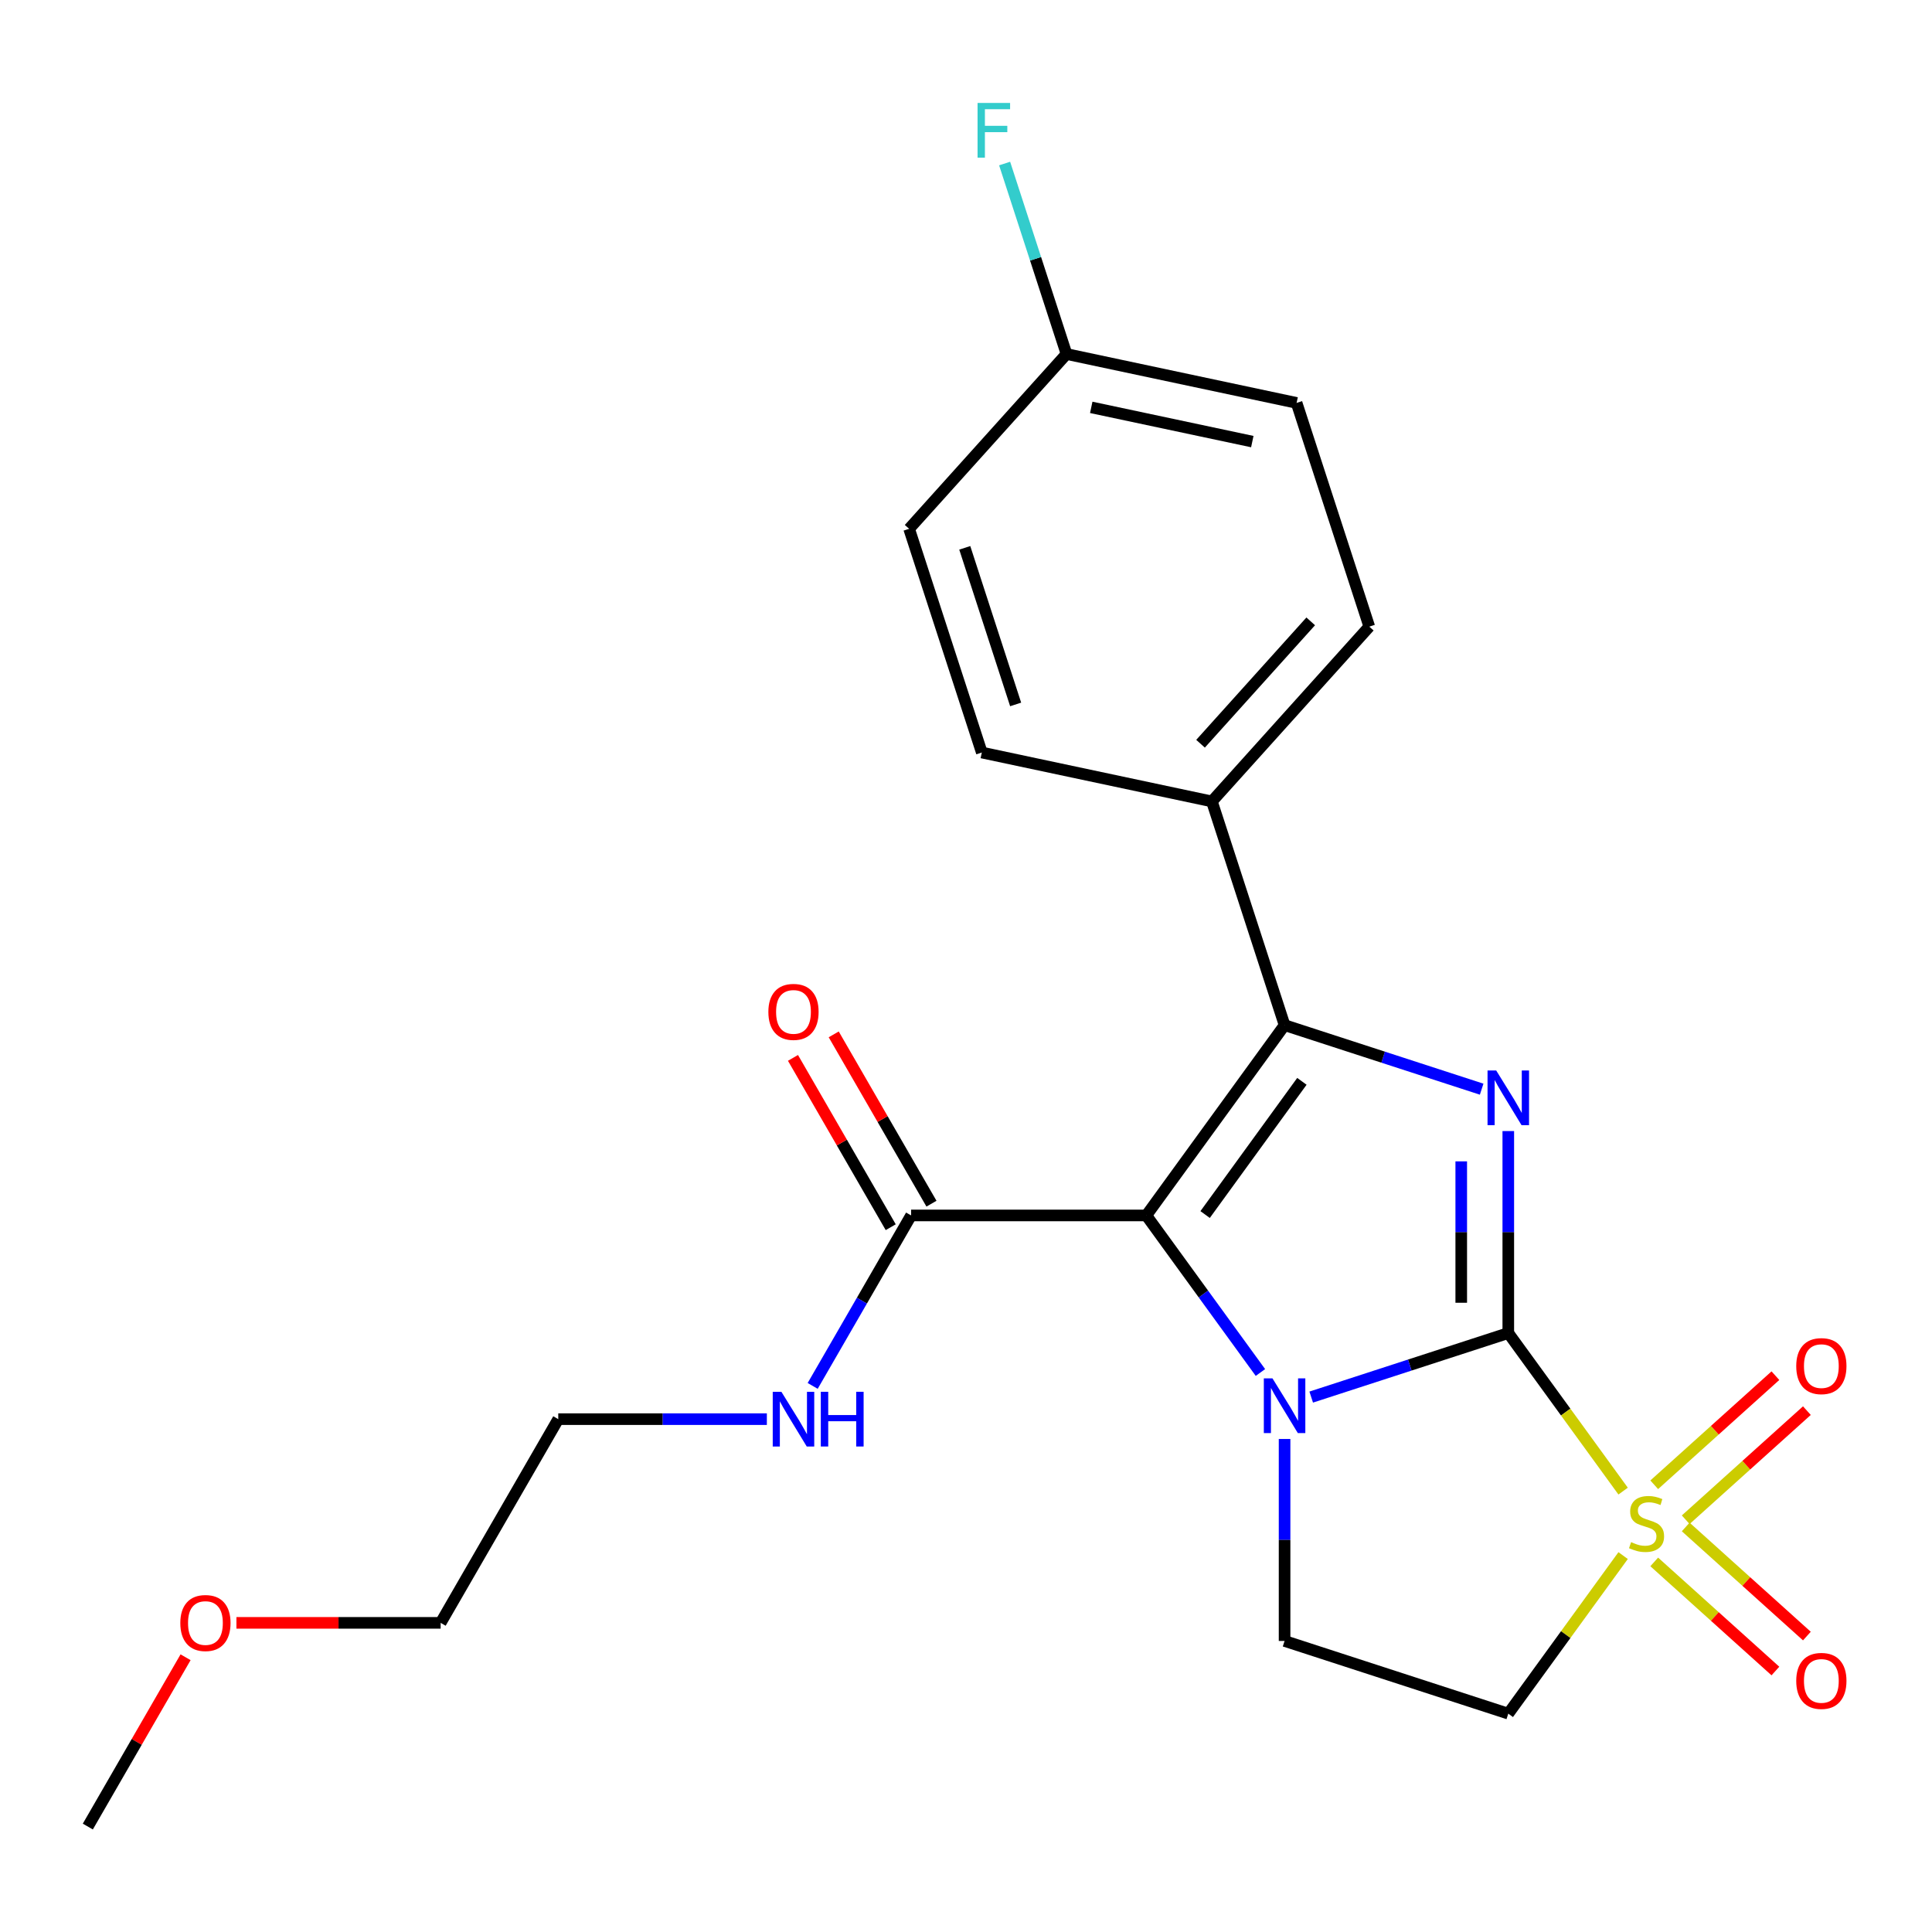 <?xml version='1.0' encoding='iso-8859-1'?>
<svg version='1.1' baseProfile='full'
              xmlns='http://www.w3.org/2000/svg'
                      xmlns:rdkit='http://www.rdkit.org/xml'
                      xmlns:xlink='http://www.w3.org/1999/xlink'
                  xml:space='preserve'
width='1000px' height='1000px' viewBox='0 0 1000 1000'>
<!-- END OF HEADER -->
<rect style='opacity:1.0;fill:#FFFFFF;stroke:none' width='1000' height='1000' x='0' y='0'> </rect>
<path class='bond-0' d='M 780.688,689.985 L 729.684,706.557' style='fill:none;fill-rule:evenodd;stroke:#000000;stroke-width:6px;stroke-linecap:butt;stroke-linejoin:miter;stroke-opacity:1' />
<path class='bond-0' d='M 729.684,706.557 L 678.68,723.129' style='fill:none;fill-rule:evenodd;stroke:#0000FF;stroke-width:6px;stroke-linecap:butt;stroke-linejoin:miter;stroke-opacity:1' />
<path class='bond-2' d='M 780.688,689.985 L 810.407,730.89' style='fill:none;fill-rule:evenodd;stroke:#000000;stroke-width:6px;stroke-linecap:butt;stroke-linejoin:miter;stroke-opacity:1' />
<path class='bond-2' d='M 810.407,730.89 L 840.127,771.796' style='fill:none;fill-rule:evenodd;stroke:#CCCC00;stroke-width:6px;stroke-linecap:butt;stroke-linejoin:miter;stroke-opacity:1' />
<path class='bond-3' d='M 780.688,689.985 L 780.688,637.711' style='fill:none;fill-rule:evenodd;stroke:#000000;stroke-width:6px;stroke-linecap:butt;stroke-linejoin:miter;stroke-opacity:1' />
<path class='bond-3' d='M 780.688,637.711 L 780.688,585.438' style='fill:none;fill-rule:evenodd;stroke:#0000FF;stroke-width:6px;stroke-linecap:butt;stroke-linejoin:miter;stroke-opacity:1' />
<path class='bond-3' d='M 756.337,674.303 L 756.337,637.711' style='fill:none;fill-rule:evenodd;stroke:#000000;stroke-width:6px;stroke-linecap:butt;stroke-linejoin:miter;stroke-opacity:1' />
<path class='bond-3' d='M 756.337,637.711 L 756.337,601.12' style='fill:none;fill-rule:evenodd;stroke:#0000FF;stroke-width:6px;stroke-linecap:butt;stroke-linejoin:miter;stroke-opacity:1' />
<path class='bond-1' d='M 652.397,710.404 L 622.865,669.757' style='fill:none;fill-rule:evenodd;stroke:#0000FF;stroke-width:6px;stroke-linecap:butt;stroke-linejoin:miter;stroke-opacity:1' />
<path class='bond-1' d='M 622.865,669.757 L 593.333,629.109' style='fill:none;fill-rule:evenodd;stroke:#000000;stroke-width:6px;stroke-linecap:butt;stroke-linejoin:miter;stroke-opacity:1' />
<path class='bond-7' d='M 664.896,744.811 L 664.896,797.085' style='fill:none;fill-rule:evenodd;stroke:#0000FF;stroke-width:6px;stroke-linecap:butt;stroke-linejoin:miter;stroke-opacity:1' />
<path class='bond-7' d='M 664.896,797.085 L 664.896,849.358' style='fill:none;fill-rule:evenodd;stroke:#000000;stroke-width:6px;stroke-linecap:butt;stroke-linejoin:miter;stroke-opacity:1' />
<path class='bond-6' d='M 593.333,629.109 L 471.582,629.109' style='fill:none;fill-rule:evenodd;stroke:#000000;stroke-width:6px;stroke-linecap:butt;stroke-linejoin:miter;stroke-opacity:1' />
<path class='bond-23' d='M 593.333,629.109 L 664.896,530.611' style='fill:none;fill-rule:evenodd;stroke:#000000;stroke-width:6px;stroke-linecap:butt;stroke-linejoin:miter;stroke-opacity:1' />
<path class='bond-23' d='M 623.767,628.647 L 673.861,559.698' style='fill:none;fill-rule:evenodd;stroke:#000000;stroke-width:6px;stroke-linecap:butt;stroke-linejoin:miter;stroke-opacity:1' />
<path class='bond-5' d='M 840.127,805.17 L 810.407,846.076' style='fill:none;fill-rule:evenodd;stroke:#CCCC00;stroke-width:6px;stroke-linecap:butt;stroke-linejoin:miter;stroke-opacity:1' />
<path class='bond-5' d='M 810.407,846.076 L 780.688,886.981' style='fill:none;fill-rule:evenodd;stroke:#000000;stroke-width:6px;stroke-linecap:butt;stroke-linejoin:miter;stroke-opacity:1' />
<path class='bond-9' d='M 872.521,786.615 L 903.881,758.378' style='fill:none;fill-rule:evenodd;stroke:#CCCC00;stroke-width:6px;stroke-linecap:butt;stroke-linejoin:miter;stroke-opacity:1' />
<path class='bond-9' d='M 903.881,758.378 L 935.24,730.142' style='fill:none;fill-rule:evenodd;stroke:#FF0000;stroke-width:6px;stroke-linecap:butt;stroke-linejoin:miter;stroke-opacity:1' />
<path class='bond-9' d='M 856.228,768.519 L 887.587,740.283' style='fill:none;fill-rule:evenodd;stroke:#CCCC00;stroke-width:6px;stroke-linecap:butt;stroke-linejoin:miter;stroke-opacity:1' />
<path class='bond-9' d='M 887.587,740.283 L 918.947,712.047' style='fill:none;fill-rule:evenodd;stroke:#FF0000;stroke-width:6px;stroke-linecap:butt;stroke-linejoin:miter;stroke-opacity:1' />
<path class='bond-10' d='M 856.228,808.447 L 887.587,836.683' style='fill:none;fill-rule:evenodd;stroke:#CCCC00;stroke-width:6px;stroke-linecap:butt;stroke-linejoin:miter;stroke-opacity:1' />
<path class='bond-10' d='M 887.587,836.683 L 918.947,864.919' style='fill:none;fill-rule:evenodd;stroke:#FF0000;stroke-width:6px;stroke-linecap:butt;stroke-linejoin:miter;stroke-opacity:1' />
<path class='bond-10' d='M 872.521,790.351 L 903.881,818.587' style='fill:none;fill-rule:evenodd;stroke:#CCCC00;stroke-width:6px;stroke-linecap:butt;stroke-linejoin:miter;stroke-opacity:1' />
<path class='bond-10' d='M 903.881,818.587 L 935.24,846.824' style='fill:none;fill-rule:evenodd;stroke:#FF0000;stroke-width:6px;stroke-linecap:butt;stroke-linejoin:miter;stroke-opacity:1' />
<path class='bond-4' d='M 766.904,563.755 L 715.9,547.183' style='fill:none;fill-rule:evenodd;stroke:#0000FF;stroke-width:6px;stroke-linecap:butt;stroke-linejoin:miter;stroke-opacity:1' />
<path class='bond-4' d='M 715.9,547.183 L 664.896,530.611' style='fill:none;fill-rule:evenodd;stroke:#000000;stroke-width:6px;stroke-linecap:butt;stroke-linejoin:miter;stroke-opacity:1' />
<path class='bond-8' d='M 664.896,530.611 L 627.273,414.819' style='fill:none;fill-rule:evenodd;stroke:#000000;stroke-width:6px;stroke-linecap:butt;stroke-linejoin:miter;stroke-opacity:1' />
<path class='bond-24' d='M 780.688,886.981 L 664.896,849.358' style='fill:none;fill-rule:evenodd;stroke:#000000;stroke-width:6px;stroke-linecap:butt;stroke-linejoin:miter;stroke-opacity:1' />
<path class='bond-11' d='M 482.126,623.022 L 456.828,579.204' style='fill:none;fill-rule:evenodd;stroke:#000000;stroke-width:6px;stroke-linecap:butt;stroke-linejoin:miter;stroke-opacity:1' />
<path class='bond-11' d='M 456.828,579.204 L 431.53,535.386' style='fill:none;fill-rule:evenodd;stroke:#FF0000;stroke-width:6px;stroke-linecap:butt;stroke-linejoin:miter;stroke-opacity:1' />
<path class='bond-11' d='M 461.038,635.197 L 435.74,591.379' style='fill:none;fill-rule:evenodd;stroke:#000000;stroke-width:6px;stroke-linecap:butt;stroke-linejoin:miter;stroke-opacity:1' />
<path class='bond-11' d='M 435.74,591.379 L 410.442,547.561' style='fill:none;fill-rule:evenodd;stroke:#FF0000;stroke-width:6px;stroke-linecap:butt;stroke-linejoin:miter;stroke-opacity:1' />
<path class='bond-12' d='M 471.582,629.109 L 446.111,673.227' style='fill:none;fill-rule:evenodd;stroke:#000000;stroke-width:6px;stroke-linecap:butt;stroke-linejoin:miter;stroke-opacity:1' />
<path class='bond-12' d='M 446.111,673.227 L 420.639,717.345' style='fill:none;fill-rule:evenodd;stroke:#0000FF;stroke-width:6px;stroke-linecap:butt;stroke-linejoin:miter;stroke-opacity:1' />
<path class='bond-13' d='M 627.273,414.819 L 708.74,324.341' style='fill:none;fill-rule:evenodd;stroke:#000000;stroke-width:6px;stroke-linecap:butt;stroke-linejoin:miter;stroke-opacity:1' />
<path class='bond-13' d='M 621.397,384.954 L 678.424,321.619' style='fill:none;fill-rule:evenodd;stroke:#000000;stroke-width:6px;stroke-linecap:butt;stroke-linejoin:miter;stroke-opacity:1' />
<path class='bond-14' d='M 627.273,414.819 L 508.183,389.506' style='fill:none;fill-rule:evenodd;stroke:#000000;stroke-width:6px;stroke-linecap:butt;stroke-linejoin:miter;stroke-opacity:1' />
<path class='bond-20' d='M 396.923,734.548 L 342.939,734.548' style='fill:none;fill-rule:evenodd;stroke:#0000FF;stroke-width:6px;stroke-linecap:butt;stroke-linejoin:miter;stroke-opacity:1' />
<path class='bond-20' d='M 342.939,734.548 L 288.956,734.548' style='fill:none;fill-rule:evenodd;stroke:#000000;stroke-width:6px;stroke-linecap:butt;stroke-linejoin:miter;stroke-opacity:1' />
<path class='bond-17' d='M 708.74,324.341 L 671.117,208.549' style='fill:none;fill-rule:evenodd;stroke:#000000;stroke-width:6px;stroke-linecap:butt;stroke-linejoin:miter;stroke-opacity:1' />
<path class='bond-16' d='M 508.183,389.506 L 470.56,273.714' style='fill:none;fill-rule:evenodd;stroke:#000000;stroke-width:6px;stroke-linecap:butt;stroke-linejoin:miter;stroke-opacity:1' />
<path class='bond-16' d='M 525.698,364.612 L 499.361,283.558' style='fill:none;fill-rule:evenodd;stroke:#000000;stroke-width:6px;stroke-linecap:butt;stroke-linejoin:miter;stroke-opacity:1' />
<path class='bond-15' d='M 552.027,183.236 L 470.56,273.714' style='fill:none;fill-rule:evenodd;stroke:#000000;stroke-width:6px;stroke-linecap:butt;stroke-linejoin:miter;stroke-opacity:1' />
<path class='bond-18' d='M 552.027,183.236 L 536.01,133.942' style='fill:none;fill-rule:evenodd;stroke:#000000;stroke-width:6px;stroke-linecap:butt;stroke-linejoin:miter;stroke-opacity:1' />
<path class='bond-18' d='M 536.01,133.942 L 519.994,84.648' style='fill:none;fill-rule:evenodd;stroke:#33CCCC;stroke-width:6px;stroke-linecap:butt;stroke-linejoin:miter;stroke-opacity:1' />
<path class='bond-25' d='M 552.027,183.236 L 671.117,208.549' style='fill:none;fill-rule:evenodd;stroke:#000000;stroke-width:6px;stroke-linecap:butt;stroke-linejoin:miter;stroke-opacity:1' />
<path class='bond-25' d='M 564.828,210.851 L 648.191,228.57' style='fill:none;fill-rule:evenodd;stroke:#000000;stroke-width:6px;stroke-linecap:butt;stroke-linejoin:miter;stroke-opacity:1' />
<path class='bond-19' d='M 122.374,839.988 L 175.227,839.988' style='fill:none;fill-rule:evenodd;stroke:#FF0000;stroke-width:6px;stroke-linecap:butt;stroke-linejoin:miter;stroke-opacity:1' />
<path class='bond-19' d='M 175.227,839.988 L 228.081,839.988' style='fill:none;fill-rule:evenodd;stroke:#000000;stroke-width:6px;stroke-linecap:butt;stroke-linejoin:miter;stroke-opacity:1' />
<path class='bond-22' d='M 96.051,857.791 L 70.753,901.609' style='fill:none;fill-rule:evenodd;stroke:#FF0000;stroke-width:6px;stroke-linecap:butt;stroke-linejoin:miter;stroke-opacity:1' />
<path class='bond-22' d='M 70.753,901.609 L 45.455,945.427' style='fill:none;fill-rule:evenodd;stroke:#000000;stroke-width:6px;stroke-linecap:butt;stroke-linejoin:miter;stroke-opacity:1' />
<path class='bond-21' d='M 288.956,734.548 L 228.081,839.988' style='fill:none;fill-rule:evenodd;stroke:#000000;stroke-width:6px;stroke-linecap:butt;stroke-linejoin:miter;stroke-opacity:1' />
<path  class='atom-1' d='M 658.636 713.448
L 667.916 728.448
Q 668.836 729.928, 670.316 732.608
Q 671.796 735.288, 671.876 735.448
L 671.876 713.448
L 675.636 713.448
L 675.636 741.768
L 671.756 741.768
L 661.796 725.368
Q 660.636 723.448, 659.396 721.248
Q 658.196 719.048, 657.836 718.368
L 657.836 741.768
L 654.156 741.768
L 654.156 713.448
L 658.636 713.448
' fill='#0000FF'/>
<path  class='atom-3' d='M 844.251 798.203
Q 844.571 798.323, 845.891 798.883
Q 847.211 799.443, 848.651 799.803
Q 850.131 800.123, 851.571 800.123
Q 854.251 800.123, 855.811 798.843
Q 857.371 797.523, 857.371 795.243
Q 857.371 793.683, 856.571 792.723
Q 855.811 791.763, 854.611 791.243
Q 853.411 790.723, 851.411 790.123
Q 848.891 789.363, 847.371 788.643
Q 845.891 787.923, 844.811 786.403
Q 843.771 784.883, 843.771 782.323
Q 843.771 778.763, 846.171 776.563
Q 848.611 774.363, 853.411 774.363
Q 856.691 774.363, 860.411 775.923
L 859.491 779.003
Q 856.091 777.603, 853.531 777.603
Q 850.771 777.603, 849.251 778.763
Q 847.731 779.883, 847.771 781.843
Q 847.771 783.363, 848.531 784.283
Q 849.331 785.203, 850.451 785.723
Q 851.611 786.243, 853.531 786.843
Q 856.091 787.643, 857.611 788.443
Q 859.131 789.243, 860.211 790.883
Q 861.331 792.483, 861.331 795.243
Q 861.331 799.163, 858.691 801.283
Q 856.091 803.363, 851.731 803.363
Q 849.211 803.363, 847.291 802.803
Q 845.411 802.283, 843.171 801.363
L 844.251 798.203
' fill='#CCCC00'/>
<path  class='atom-4' d='M 774.428 554.074
L 783.708 569.074
Q 784.628 570.554, 786.108 573.234
Q 787.588 575.914, 787.668 576.074
L 787.668 554.074
L 791.428 554.074
L 791.428 582.394
L 787.548 582.394
L 777.588 565.994
Q 776.428 564.074, 775.188 561.874
Q 773.988 559.674, 773.628 558.994
L 773.628 582.394
L 769.948 582.394
L 769.948 554.074
L 774.428 554.074
' fill='#0000FF'/>
<path  class='atom-10' d='M 929.729 707.096
Q 929.729 700.296, 933.089 696.496
Q 936.449 692.696, 942.729 692.696
Q 949.009 692.696, 952.369 696.496
Q 955.729 700.296, 955.729 707.096
Q 955.729 713.976, 952.329 717.896
Q 948.929 721.776, 942.729 721.776
Q 936.489 721.776, 933.089 717.896
Q 929.729 714.016, 929.729 707.096
M 942.729 718.576
Q 947.049 718.576, 949.369 715.696
Q 951.729 712.776, 951.729 707.096
Q 951.729 701.536, 949.369 698.736
Q 947.049 695.896, 942.729 695.896
Q 938.409 695.896, 936.049 698.696
Q 933.729 701.496, 933.729 707.096
Q 933.729 712.816, 936.049 715.696
Q 938.409 718.576, 942.729 718.576
' fill='#FF0000'/>
<path  class='atom-11' d='M 929.729 870.03
Q 929.729 863.23, 933.089 859.43
Q 936.449 855.63, 942.729 855.63
Q 949.009 855.63, 952.369 859.43
Q 955.729 863.23, 955.729 870.03
Q 955.729 876.91, 952.329 880.83
Q 948.929 884.71, 942.729 884.71
Q 936.489 884.71, 933.089 880.83
Q 929.729 876.95, 929.729 870.03
M 942.729 881.51
Q 947.049 881.51, 949.369 878.63
Q 951.729 875.71, 951.729 870.03
Q 951.729 864.47, 949.369 861.67
Q 947.049 858.83, 942.729 858.83
Q 938.409 858.83, 936.049 861.63
Q 933.729 864.43, 933.729 870.03
Q 933.729 875.75, 936.049 878.63
Q 938.409 881.51, 942.729 881.51
' fill='#FF0000'/>
<path  class='atom-12' d='M 397.707 523.75
Q 397.707 516.95, 401.067 513.15
Q 404.427 509.35, 410.707 509.35
Q 416.987 509.35, 420.347 513.15
Q 423.707 516.95, 423.707 523.75
Q 423.707 530.63, 420.307 534.55
Q 416.907 538.43, 410.707 538.43
Q 404.467 538.43, 401.067 534.55
Q 397.707 530.67, 397.707 523.75
M 410.707 535.23
Q 415.027 535.23, 417.347 532.35
Q 419.707 529.43, 419.707 523.75
Q 419.707 518.19, 417.347 515.39
Q 415.027 512.55, 410.707 512.55
Q 406.387 512.55, 404.027 515.35
Q 401.707 518.15, 401.707 523.75
Q 401.707 529.47, 404.027 532.35
Q 406.387 535.23, 410.707 535.23
' fill='#FF0000'/>
<path  class='atom-13' d='M 404.447 720.388
L 413.727 735.388
Q 414.647 736.868, 416.127 739.548
Q 417.607 742.228, 417.687 742.388
L 417.687 720.388
L 421.447 720.388
L 421.447 748.708
L 417.567 748.708
L 407.607 732.308
Q 406.447 730.388, 405.207 728.188
Q 404.007 725.988, 403.647 725.308
L 403.647 748.708
L 399.967 748.708
L 399.967 720.388
L 404.447 720.388
' fill='#0000FF'/>
<path  class='atom-13' d='M 424.847 720.388
L 428.687 720.388
L 428.687 732.428
L 443.167 732.428
L 443.167 720.388
L 447.007 720.388
L 447.007 748.708
L 443.167 748.708
L 443.167 735.628
L 428.687 735.628
L 428.687 748.708
L 424.847 748.708
L 424.847 720.388
' fill='#0000FF'/>
<path  class='atom-19' d='M 505.984 53.284
L 522.824 53.284
L 522.824 56.524
L 509.784 56.524
L 509.784 65.124
L 521.384 65.124
L 521.384 68.404
L 509.784 68.404
L 509.784 81.604
L 505.984 81.604
L 505.984 53.284
' fill='#33CCCC'/>
<path  class='atom-20' d='M 93.33 840.068
Q 93.33 833.268, 96.69 829.468
Q 100.05 825.668, 106.33 825.668
Q 112.61 825.668, 115.97 829.468
Q 119.33 833.268, 119.33 840.068
Q 119.33 846.948, 115.93 850.868
Q 112.53 854.748, 106.33 854.748
Q 100.09 854.748, 96.69 850.868
Q 93.33 846.988, 93.33 840.068
M 106.33 851.548
Q 110.65 851.548, 112.97 848.668
Q 115.33 845.748, 115.33 840.068
Q 115.33 834.508, 112.97 831.708
Q 110.65 828.868, 106.33 828.868
Q 102.01 828.868, 99.65 831.668
Q 97.33 834.468, 97.33 840.068
Q 97.33 845.788, 99.65 848.668
Q 102.01 851.548, 106.33 851.548
' fill='#FF0000'/>
</svg>
